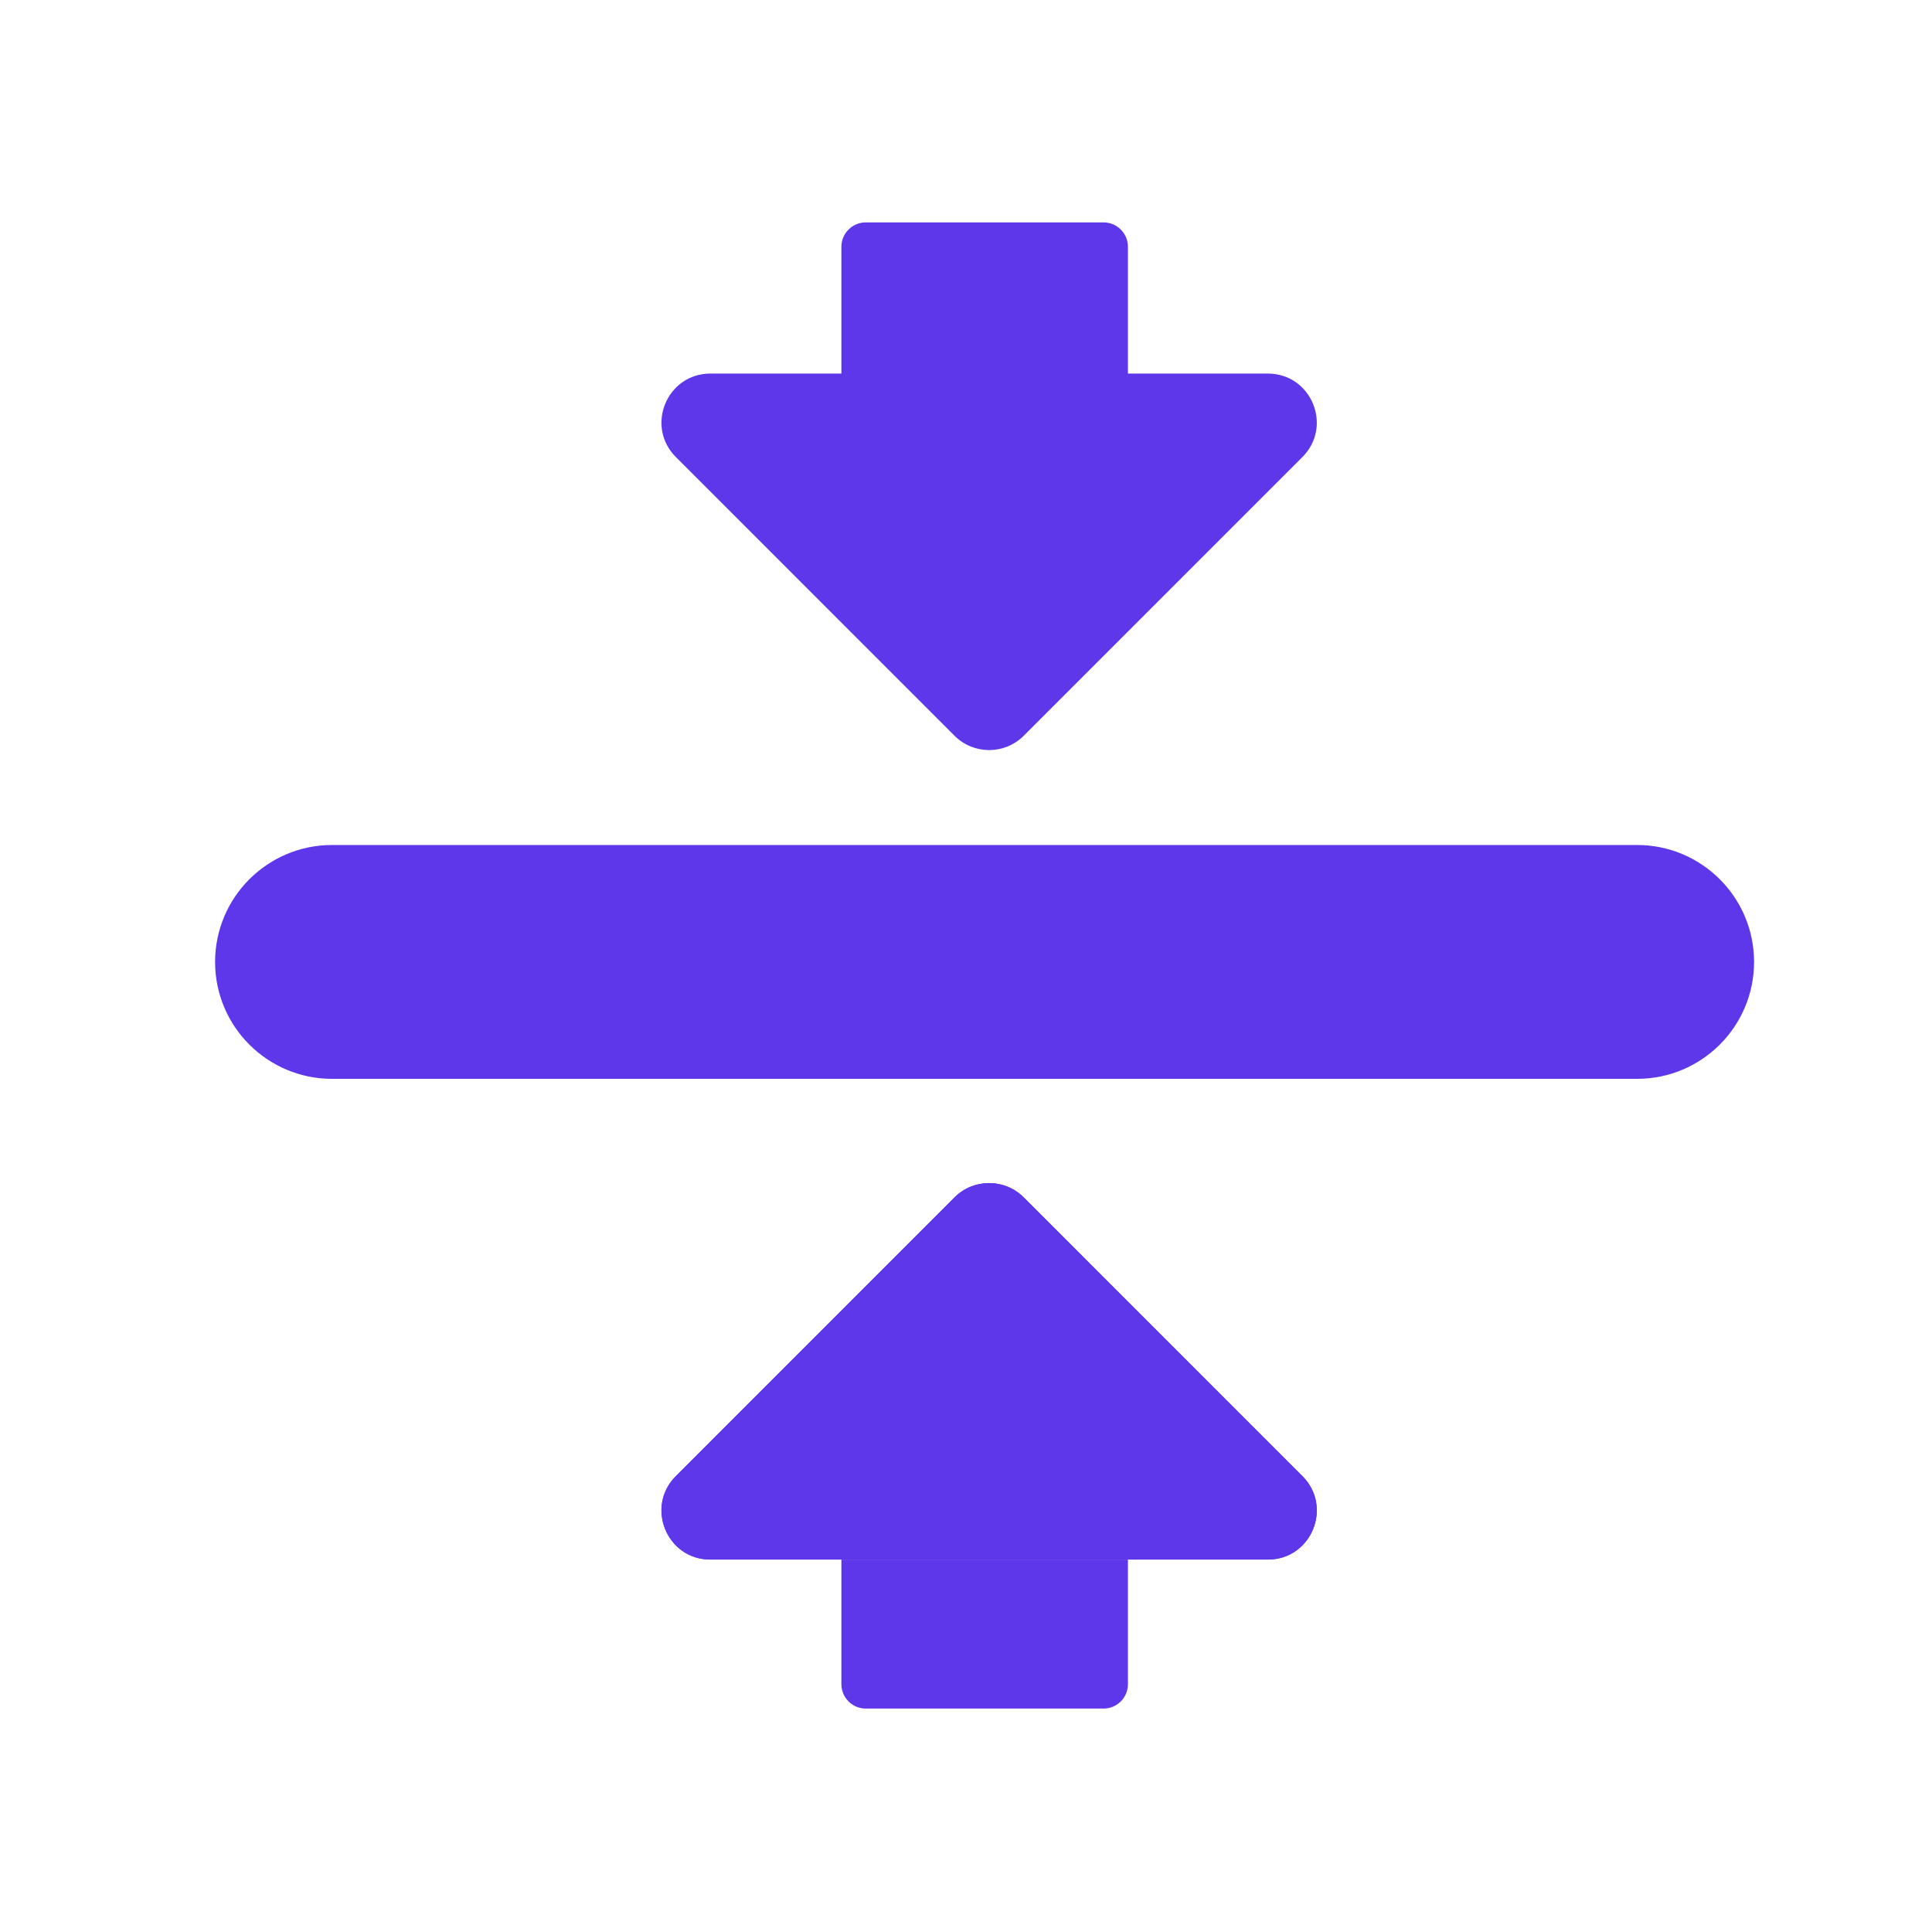 <svg width="64" height="64" viewBox="0 0 64 64" fill="none" xmlns="http://www.w3.org/2000/svg">
<g clip-path="url(#clip0_406_1246)">
<mask id="mask0_406_1246" style="mask-type:luminance" maskUnits="userSpaceOnUse" x="-6" y="-4" width="76" height="72">
<path d="M69.5 -4H-5.5V68H69.5V-4Z" fill="white"/>
</mask>
<g mask="url(#mask0_406_1246)">
<mask id="mask1_406_1246" style="mask-type:luminance" maskUnits="userSpaceOnUse" x="-9" y="-9" width="83" height="82">
<path d="M-8.2 -8.68H73.16V72.68H-8.2V-8.68Z" fill="white"/>
</mask>
<g mask="url(#mask1_406_1246)">
<mask id="mask2_406_1246" style="mask-type:luminance" maskUnits="userSpaceOnUse" x="-9" y="-9" width="83" height="82">
<path d="M-8.2 -8.68H73.16V72.68H-8.2V-8.68Z" fill="white"/>
</mask>
<g mask="url(#mask2_406_1246)">
<path d="M28.682 56.599C28.234 56.599 27.872 56.237 27.872 55.789V47.917C27.872 47.469 28.234 47.107 28.682 47.107H36.555C37.002 47.107 37.364 47.469 37.364 47.917V55.789C37.364 56.237 37.002 56.599 36.555 56.599H28.682ZM43.144 48.898L33.912 39.665C33.28 39.033 32.252 39.033 31.62 39.665L22.389 48.898C21.369 49.918 22.09 51.663 23.533 51.663H41.999C43.442 51.663 44.163 49.918 43.144 48.898Z" fill="#5E37EA"/>
<path d="M43.144 48.898L33.912 39.665C33.28 39.033 32.252 39.033 31.62 39.665L22.389 48.898C21.369 49.918 22.09 51.663 23.533 51.663H41.999C43.442 51.663 44.163 49.918 43.144 48.898Z" fill="#5E37EA"/>
<path d="M58.106 31.865C58.106 34.003 56.37 35.738 54.233 35.738H10.998C8.86 35.738 7.125 34.003 7.125 31.865C7.125 29.728 8.86 27.992 10.998 27.992H54.233C56.37 27.992 58.106 29.728 58.106 31.865Z" fill="#5E37EA"/>
<path d="M43.144 15.14L33.912 24.373C33.28 25.005 32.252 25.005 31.62 24.373L22.389 15.14C21.369 14.12 22.09 12.375 23.533 12.375H41.999C43.442 12.375 44.163 14.12 43.144 15.14Z" fill="#5E37EA"/>
<path d="M28.682 7.367C28.234 7.367 27.872 7.729 27.872 8.177V16.05C27.872 16.497 28.234 16.859 28.682 16.859H36.555C37.002 16.859 37.364 16.497 37.364 16.05V8.177C37.364 7.729 37.002 7.367 36.555 7.367H28.682Z" fill="#5E37EA"/>
</g>
</g>
</g>
</g>
<defs>
<clipPath id="clip0_406_1246">
<rect width="64" height="64" fill="white"/>
</clipPath>
</defs>
</svg>
